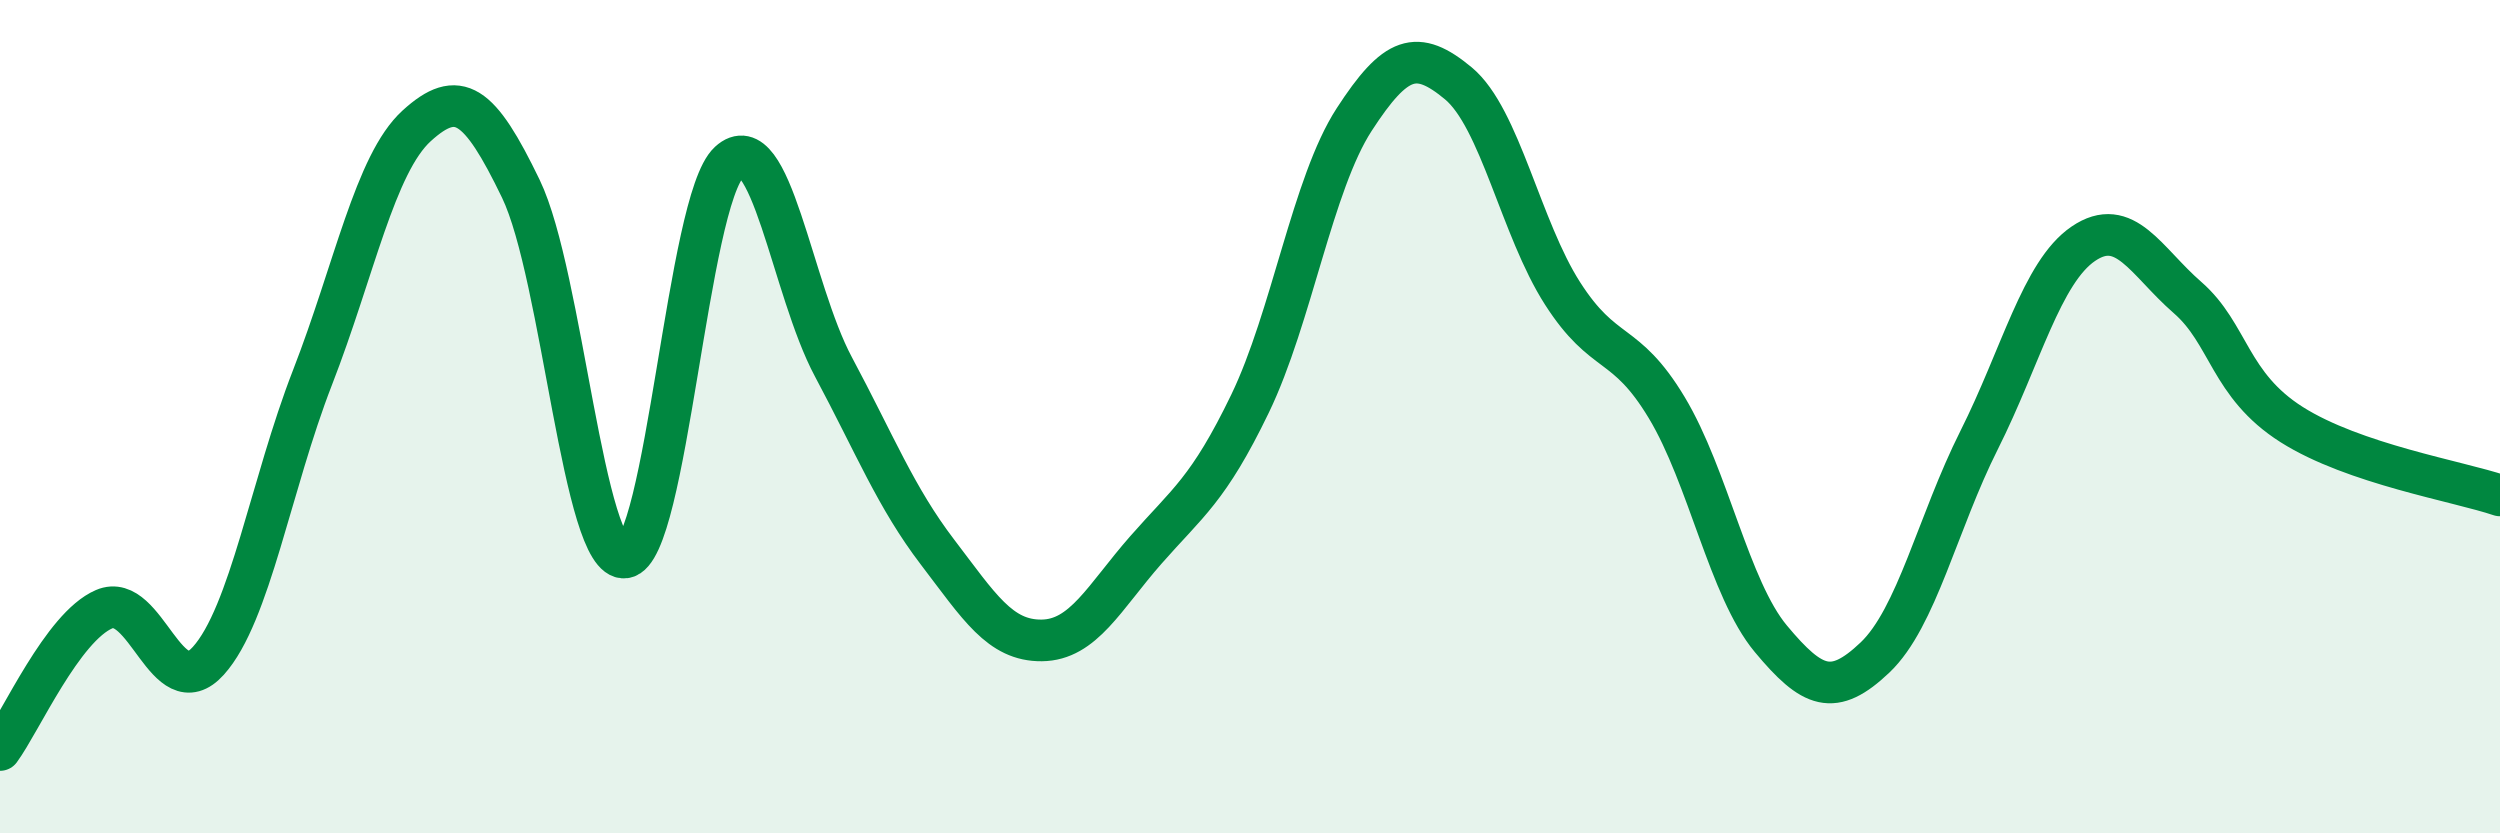 
    <svg width="60" height="20" viewBox="0 0 60 20" xmlns="http://www.w3.org/2000/svg">
      <path
        d="M 0,18 C 0.5,17.32 1.5,15.05 2.5,14.62 C 3.5,14.19 4,16.97 5,15.86 C 6,14.75 6.5,11.63 7.5,9.06 C 8.5,6.49 9,3.93 10,3.02 C 11,2.11 11.5,2.46 12.5,4.53 C 13.5,6.6 14,13.51 15,13.38 C 16,13.25 16.5,4.81 17.5,3.89 C 18.5,2.97 19,6.93 20,8.8 C 21,10.67 21.5,11.94 22.5,13.25 C 23.5,14.56 24,15.38 25,15.37 C 26,15.36 26.5,14.34 27.5,13.2 C 28.5,12.06 29,11.76 30,9.69 C 31,7.62 31.5,4.41 32.5,2.87 C 33.5,1.33 34,1.17 35,2 C 36,2.83 36.5,5.48 37.5,7.04 C 38.5,8.6 39,8.12 40,9.78 C 41,11.44 41.5,14.13 42.5,15.33 C 43.5,16.53 44,16.73 45,15.78 C 46,14.83 46.5,12.55 47.5,10.56 C 48.5,8.57 49,6.53 50,5.85 C 51,5.17 51.5,6.27 52.5,7.14 C 53.5,8.01 53.5,9.24 55,10.19 C 56.5,11.14 59,11.55 60,11.89L60 20L0 20Z"
        fill="#008740"
        opacity="0.1"
        stroke-linecap="round"
        stroke-linejoin="round"
      />
      <path
        d="M 0,18 C 0.5,17.32 1.5,15.05 2.5,14.62 C 3.5,14.19 4,16.97 5,15.86 C 6,14.75 6.5,11.63 7.5,9.06 C 8.5,6.49 9,3.93 10,3.02 C 11,2.11 11.5,2.46 12.5,4.53 C 13.5,6.6 14,13.51 15,13.38 C 16,13.25 16.5,4.81 17.5,3.89 C 18.5,2.97 19,6.93 20,8.8 C 21,10.67 21.5,11.94 22.5,13.25 C 23.5,14.56 24,15.38 25,15.37 C 26,15.36 26.5,14.34 27.5,13.2 C 28.5,12.06 29,11.76 30,9.69 C 31,7.62 31.5,4.41 32.5,2.87 C 33.5,1.33 34,1.17 35,2 C 36,2.83 36.5,5.48 37.5,7.04 C 38.5,8.6 39,8.12 40,9.78 C 41,11.44 41.5,14.13 42.5,15.33 C 43.5,16.53 44,16.73 45,15.78 C 46,14.83 46.5,12.55 47.5,10.56 C 48.5,8.57 49,6.53 50,5.85 C 51,5.17 51.5,6.27 52.5,7.14 C 53.5,8.01 53.5,9.24 55,10.19 C 56.5,11.14 59,11.55 60,11.89"
        stroke="#008740"
        stroke-width="1"
        fill="none"
        stroke-linecap="round"
        stroke-linejoin="round"
      />
    </svg>
  